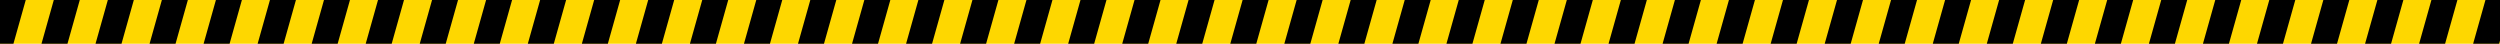 <?xml version="1.0" encoding="UTF-8"?> <svg xmlns="http://www.w3.org/2000/svg" width="1200" height="21" viewBox="0 0 1200 21" fill="none"> <g clip-path="url(#clip0_78_395)"> <rect width="1200" height="21" fill="#FED700"></rect> <rect x="4.312" y="-15.729" width="12.005" height="52.024" transform="rotate(15.718 4.312 -15.729)" fill="black"></rect> <rect x="30.251" y="-15.729" width="12.005" height="52.024" transform="rotate(15.718 30.251 -15.729)" fill="black"></rect> <rect x="56.188" y="-15.729" width="12.005" height="52.024" transform="rotate(15.718 56.188 -15.729)" fill="black"></rect> <rect x="82.127" y="-15.729" width="12.005" height="52.024" transform="rotate(15.718 82.127 -15.729)" fill="black"></rect> <rect x="108.064" y="-15.729" width="12.005" height="52.024" transform="rotate(15.718 108.064 -15.729)" fill="black"></rect> <rect x="134.001" y="-15.729" width="12.005" height="52.024" transform="rotate(15.718 134.001 -15.729)" fill="black"></rect> <rect x="159.938" y="-15.729" width="12.005" height="52.024" transform="rotate(15.718 159.938 -15.729)" fill="black"></rect> <rect x="185.875" y="-15.729" width="12.005" height="52.024" transform="rotate(15.718 185.875 -15.729)" fill="black"></rect> <rect x="211.814" y="-15.729" width="12.005" height="52.024" transform="rotate(15.718 211.814 -15.729)" fill="black"></rect> <rect x="237.752" y="-15.729" width="12.005" height="52.024" transform="rotate(15.718 237.752 -15.729)" fill="black"></rect> <rect x="263.689" y="-15.729" width="12.005" height="52.024" transform="rotate(15.718 263.689 -15.729)" fill="black"></rect> <rect x="289.627" y="-15.729" width="12.005" height="52.024" transform="rotate(15.718 289.627 -15.729)" fill="black"></rect> <rect x="315.564" y="-15.729" width="12.005" height="52.024" transform="rotate(15.718 315.564 -15.729)" fill="black"></rect> <rect x="341.504" y="-15.729" width="12.005" height="52.024" transform="rotate(15.718 341.504 -15.729)" fill="black"></rect> <rect x="367.439" y="-15.729" width="12.005" height="52.024" transform="rotate(15.718 367.439 -15.729)" fill="black"></rect> <rect x="393.377" y="-15.729" width="12.005" height="52.024" transform="rotate(15.718 393.377 -15.729)" fill="black"></rect> <rect x="419.314" y="-15.729" width="12.005" height="52.024" transform="rotate(15.718 419.314 -15.729)" fill="black"></rect> <rect x="445.254" y="-15.729" width="12.005" height="52.024" transform="rotate(15.718 445.254 -15.729)" fill="black"></rect> <rect x="471.191" y="-15.729" width="12.005" height="52.024" transform="rotate(15.718 471.191 -15.729)" fill="black"></rect> <rect x="497.129" y="-15.729" width="12.005" height="52.024" transform="rotate(15.718 497.129 -15.729)" fill="black"></rect> <rect x="523.064" y="-15.729" width="12.005" height="52.024" transform="rotate(15.718 523.064 -15.729)" fill="black"></rect> <rect x="549.004" y="-15.729" width="12.005" height="52.024" transform="rotate(15.718 549.004 -15.729)" fill="black"></rect> <rect x="574.941" y="-15.729" width="12.005" height="52.024" transform="rotate(15.718 574.941 -15.729)" fill="black"></rect> <rect x="600.879" y="-15.729" width="12.005" height="52.024" transform="rotate(15.718 600.879 -15.729)" fill="black"></rect> <rect x="626.816" y="-15.729" width="12.005" height="52.024" transform="rotate(15.718 626.816 -15.729)" fill="black"></rect> <rect x="652.752" y="-15.729" width="12.005" height="52.024" transform="rotate(15.718 652.752 -15.729)" fill="black"></rect> <rect x="678.691" y="-15.729" width="12.005" height="52.024" transform="rotate(15.718 678.691 -15.729)" fill="black"></rect> <rect x="704.629" y="-15.729" width="12.005" height="52.024" transform="rotate(15.718 704.629 -15.729)" fill="black"></rect> <rect x="730.566" y="-15.729" width="12.005" height="52.024" transform="rotate(15.718 730.566 -15.729)" fill="black"></rect> <rect x="756.504" y="-15.729" width="12.005" height="52.024" transform="rotate(15.718 756.504 -15.729)" fill="black"></rect> <rect x="782.441" y="-15.729" width="12.005" height="52.024" transform="rotate(15.718 782.441 -15.729)" fill="black"></rect> <rect x="808.379" y="-15.729" width="12.005" height="52.024" transform="rotate(15.718 808.379 -15.729)" fill="black"></rect> <rect x="834.316" y="-15.729" width="12.005" height="52.024" transform="rotate(15.718 834.316 -15.729)" fill="black"></rect> <rect x="860.254" y="-15.729" width="12.005" height="52.024" transform="rotate(15.718 860.254 -15.729)" fill="black"></rect> <rect x="886.191" y="-15.729" width="12.005" height="52.024" transform="rotate(15.718 886.191 -15.729)" fill="black"></rect> <rect x="912.129" y="-15.729" width="12.005" height="52.024" transform="rotate(15.718 912.129 -15.729)" fill="black"></rect> <rect x="938.068" y="-15.729" width="12.005" height="52.024" transform="rotate(15.718 938.068 -15.729)" fill="black"></rect> <rect x="964.004" y="-15.729" width="12.005" height="52.024" transform="rotate(15.718 964.004 -15.729)" fill="black"></rect> <rect x="989.941" y="-15.729" width="12.005" height="52.024" transform="rotate(15.718 989.941 -15.729)" fill="black"></rect> <rect x="1015.88" y="-15.729" width="12.005" height="52.024" transform="rotate(15.718 1015.88 -15.729)" fill="black"></rect> <rect x="1041.82" y="-15.729" width="12.005" height="52.024" transform="rotate(15.718 1041.82 -15.729)" fill="black"></rect> <rect x="1067.75" y="-15.729" width="12.005" height="52.024" transform="rotate(15.718 1067.75 -15.729)" fill="black"></rect> <rect x="1093.69" y="-15.729" width="12.005" height="52.024" transform="rotate(15.718 1093.69 -15.729)" fill="black"></rect> <rect x="1119.63" y="-15.729" width="12.005" height="52.024" transform="rotate(15.718 1119.63 -15.729)" fill="black"></rect> <rect x="1145.57" y="-15.729" width="12.005" height="52.024" transform="rotate(15.718 1145.57 -15.729)" fill="black"></rect> <rect x="1171.51" y="-15.729" width="12.005" height="52.024" transform="rotate(15.718 1171.51 -15.729)" fill="black"></rect> <rect x="1197.44" y="-15.729" width="12.005" height="52.024" transform="rotate(15.718 1197.44 -15.729)" fill="black"></rect> </g> <defs> <clipPath id="clip0_78_395"> <rect width="1200" height="21" fill="white"></rect> </clipPath> </defs> </svg> 